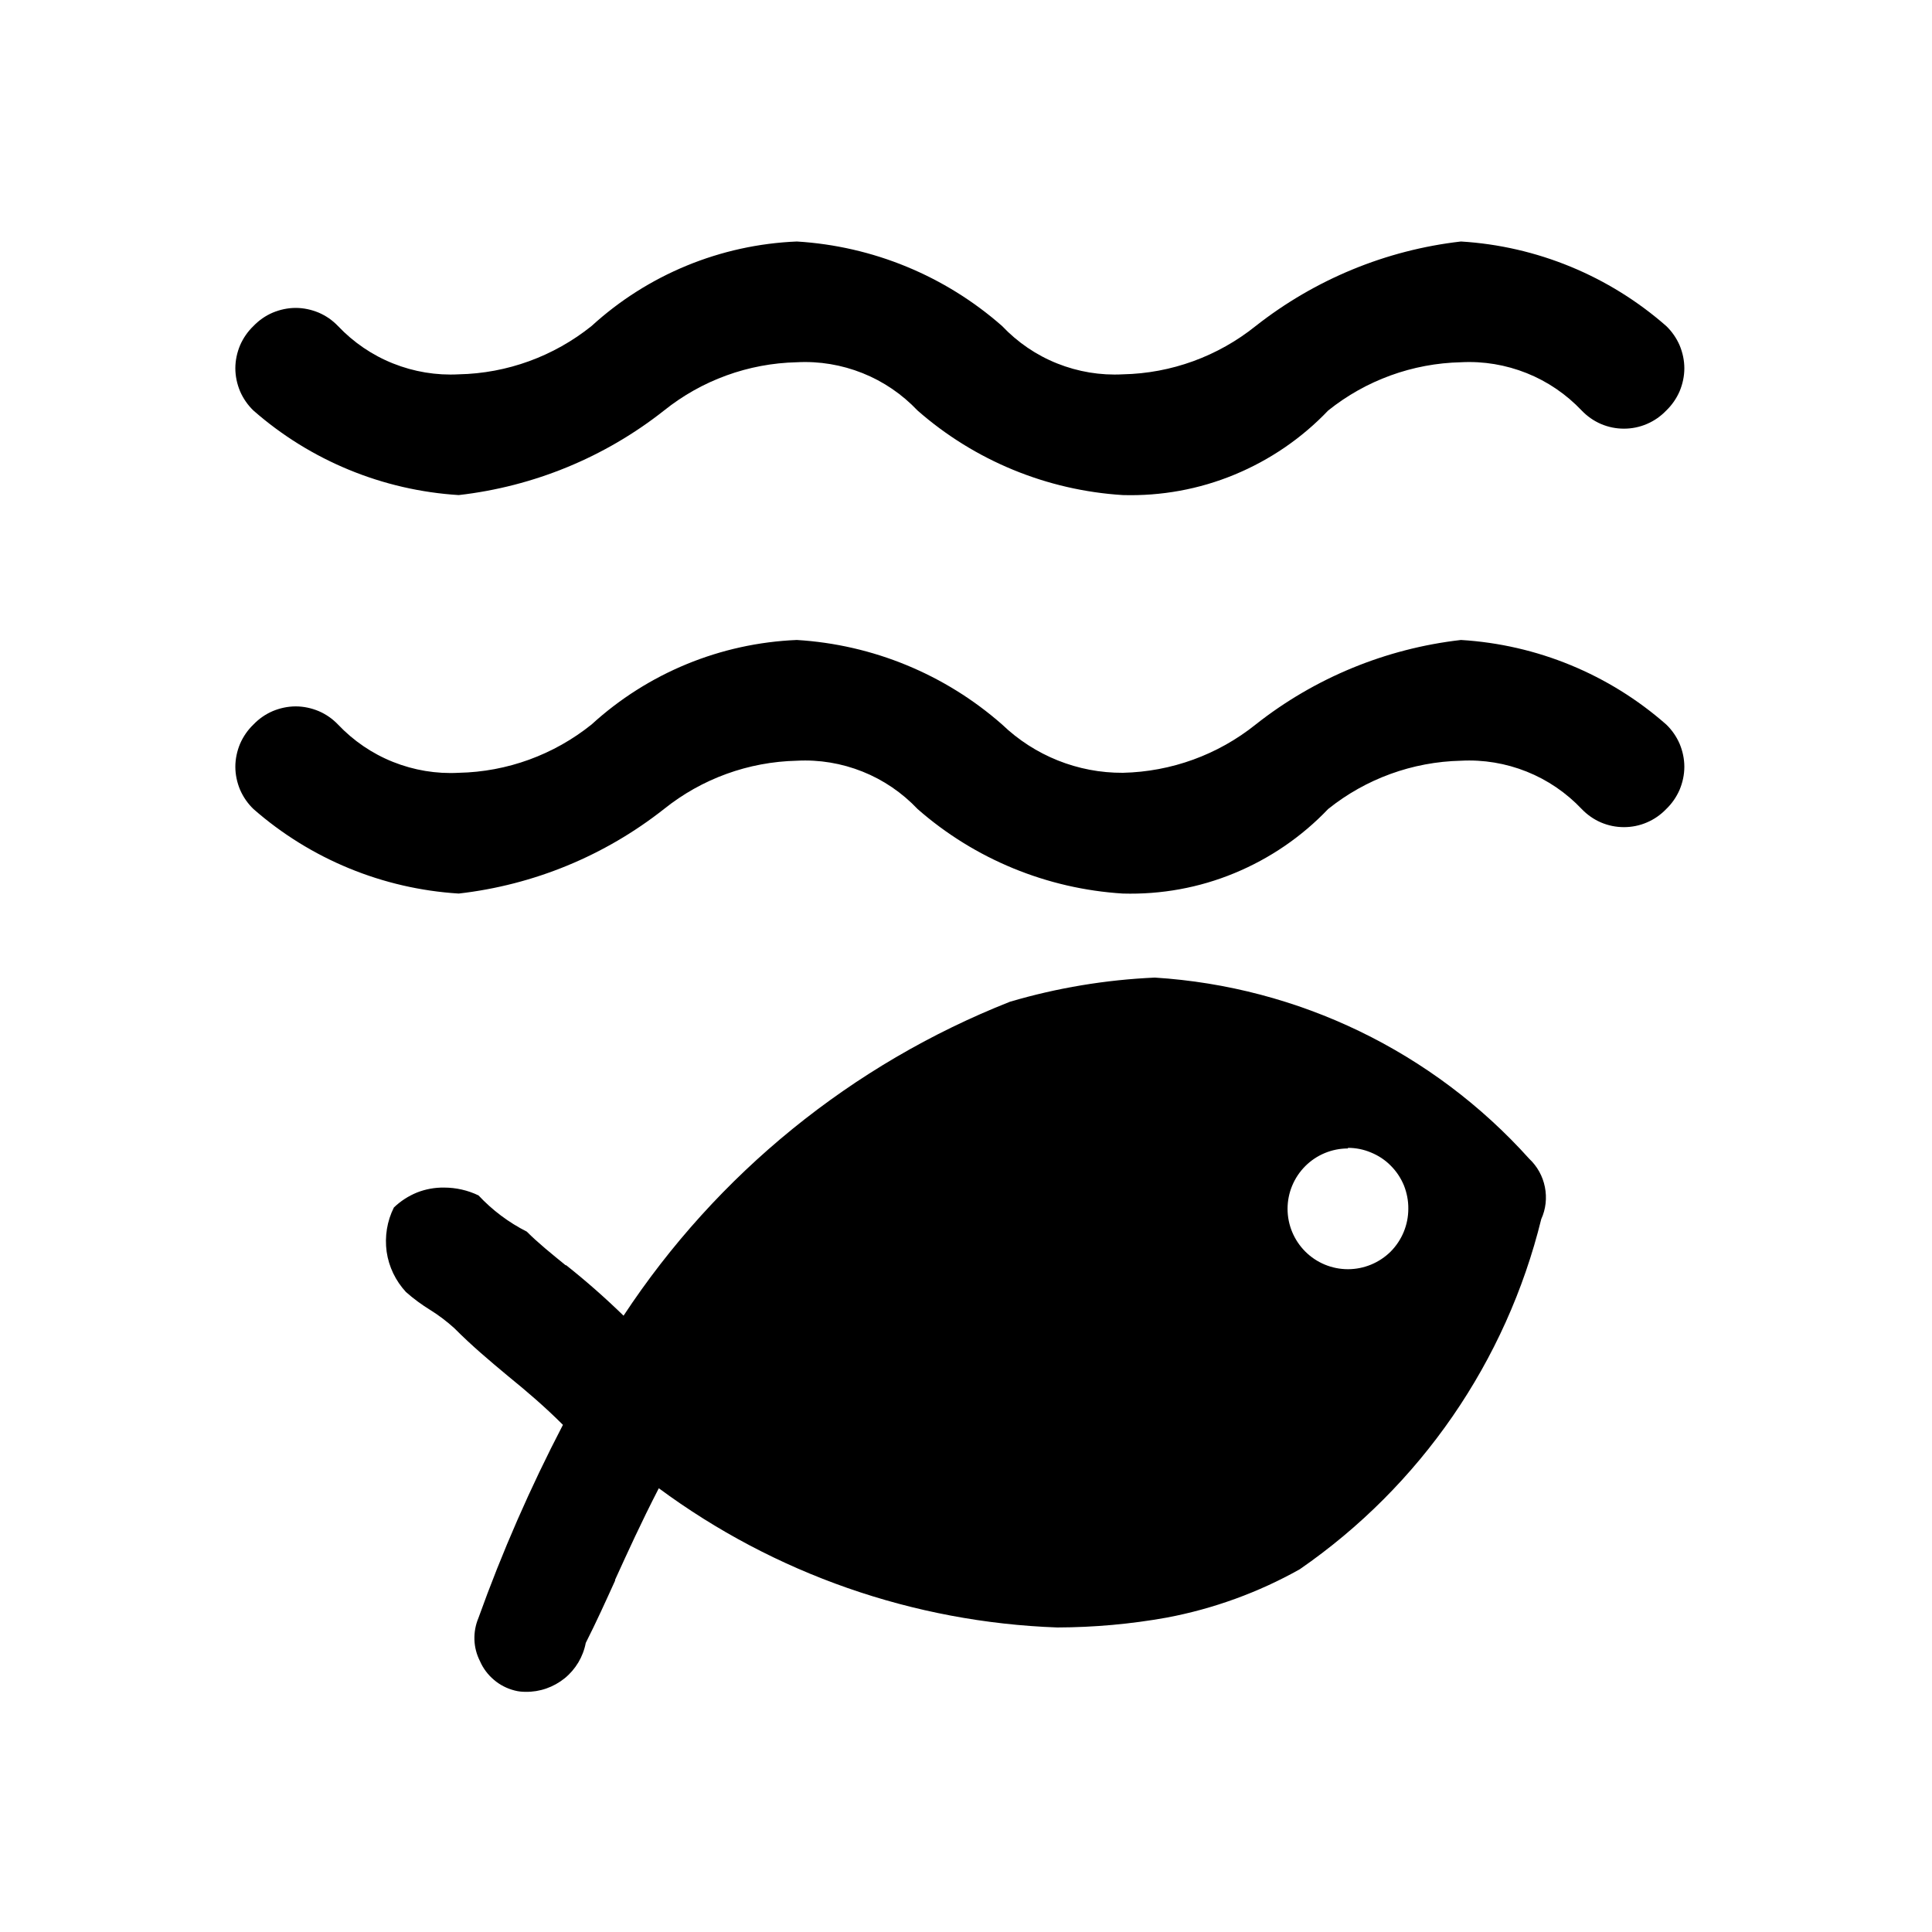 <svg width="16" height="16" viewBox="0 0 16 16" fill="none" xmlns="http://www.w3.org/2000/svg">
<path d="M7.599 6.7C7.471 6.565 7.316 6.459 7.143 6.39C6.97 6.321 6.785 6.29 6.599 6.3C6.198 6.309 5.812 6.449 5.499 6.7C5.008 7.087 4.42 7.329 3.799 7.4C3.171 7.361 2.572 7.115 2.099 6.7C2.052 6.655 2.014 6.6 1.988 6.54C1.963 6.48 1.949 6.415 1.949 6.35C1.949 6.285 1.963 6.22 1.988 6.16C2.014 6.1 2.052 6.045 2.099 6C2.144 5.953 2.198 5.915 2.259 5.889C2.319 5.864 2.384 5.85 2.449 5.85C2.514 5.85 2.579 5.864 2.639 5.889C2.7 5.915 2.754 5.953 2.799 6C2.927 6.135 3.082 6.241 3.255 6.31C3.428 6.379 3.613 6.41 3.799 6.4C4.2 6.392 4.586 6.251 4.899 6C5.365 5.574 5.967 5.326 6.599 5.3C7.228 5.338 7.826 5.584 8.299 6C8.568 6.258 8.926 6.402 9.299 6.4C9.7 6.391 10.086 6.251 10.399 6C10.889 5.613 11.478 5.371 12.099 5.3C12.728 5.338 13.326 5.584 13.799 6C13.846 6.045 13.884 6.1 13.91 6.16C13.935 6.22 13.949 6.285 13.949 6.35C13.949 6.415 13.935 6.48 13.91 6.54C13.884 6.6 13.846 6.655 13.799 6.7C13.754 6.747 13.7 6.785 13.639 6.811C13.579 6.837 13.514 6.85 13.449 6.85C13.383 6.85 13.319 6.837 13.258 6.811C13.198 6.785 13.144 6.747 13.099 6.7C12.971 6.565 12.816 6.459 12.643 6.39C12.47 6.321 12.285 6.29 12.099 6.3C11.698 6.309 11.312 6.449 10.999 6.7C10.781 6.929 10.516 7.11 10.223 7.231C9.931 7.352 9.616 7.409 9.299 7.4C8.671 7.361 8.072 7.115 7.599 6.7ZM7.599 3.4C7.471 3.265 7.316 3.159 7.143 3.09C6.97 3.021 6.785 2.99 6.599 3C6.198 3.009 5.812 3.149 5.499 3.4C5.009 3.787 4.42 4.029 3.799 4.1C3.171 4.061 2.572 3.815 2.099 3.4C2.052 3.355 2.014 3.3 1.988 3.24C1.963 3.18 1.949 3.115 1.949 3.05C1.949 2.985 1.963 2.92 1.988 2.86C2.014 2.8 2.052 2.745 2.099 2.7C2.144 2.653 2.198 2.615 2.259 2.589C2.319 2.564 2.384 2.55 2.449 2.55C2.514 2.55 2.579 2.564 2.639 2.589C2.7 2.615 2.754 2.653 2.799 2.7C2.927 2.835 3.082 2.941 3.255 3.01C3.428 3.079 3.613 3.11 3.799 3.1C4.2 3.092 4.586 2.951 4.899 2.7C5.365 2.274 5.967 2.026 6.599 2C7.228 2.038 7.826 2.284 8.299 2.7C8.427 2.835 8.582 2.941 8.755 3.01C8.928 3.079 9.113 3.11 9.299 3.1C9.7 3.092 10.086 2.951 10.399 2.7C10.89 2.314 11.478 2.071 12.099 2C12.727 2.038 13.326 2.285 13.799 2.7C13.846 2.745 13.884 2.8 13.91 2.86C13.935 2.92 13.949 2.985 13.949 3.05C13.949 3.115 13.935 3.18 13.91 3.24C13.884 3.3 13.846 3.355 13.799 3.4C13.754 3.447 13.7 3.485 13.639 3.511C13.579 3.537 13.514 3.55 13.449 3.55C13.383 3.55 13.319 3.537 13.258 3.511C13.198 3.485 13.144 3.447 13.099 3.4C12.971 3.265 12.816 3.159 12.643 3.09C12.47 3.021 12.285 2.99 12.099 3C11.698 3.009 11.312 3.149 10.999 3.4C10.781 3.629 10.516 3.81 10.223 3.931C9.931 4.052 9.616 4.109 9.299 4.1C8.671 4.061 8.072 3.815 7.599 3.4Z" fill="black"/>
<path d="M4.353 14.011C4.322 14.011 4.292 14.008 4.262 14C4.199 13.984 4.14 13.954 4.091 13.912C4.041 13.87 4.001 13.817 3.975 13.757C3.947 13.702 3.931 13.642 3.929 13.58C3.927 13.518 3.938 13.457 3.962 13.4C4.159 12.851 4.393 12.317 4.662 11.8C4.511 11.649 4.362 11.522 4.212 11.4L4.2 11.39C4.056 11.27 3.908 11.146 3.762 10.999C3.7 10.943 3.633 10.892 3.562 10.848C3.491 10.804 3.424 10.755 3.362 10.7C3.276 10.607 3.22 10.491 3.202 10.366C3.185 10.241 3.205 10.113 3.262 10C3.317 9.947 3.382 9.905 3.453 9.876C3.524 9.848 3.6 9.834 3.677 9.835C3.776 9.835 3.874 9.857 3.963 9.9C4.078 10.023 4.213 10.124 4.363 10.2C4.453 10.291 4.571 10.386 4.684 10.478H4.689C4.854 10.609 5.013 10.749 5.164 10.896C5.938 9.721 7.055 8.813 8.364 8.296C8.754 8.181 9.157 8.114 9.564 8.096C10.754 8.171 11.867 8.709 12.664 9.596C12.731 9.659 12.776 9.74 12.794 9.83C12.812 9.92 12.802 10.013 12.764 10.096C12.474 11.275 11.763 12.306 10.764 12.996C10.422 13.188 10.05 13.323 9.664 13.396C9.364 13.45 9.061 13.477 8.756 13.478C7.565 13.435 6.415 13.034 5.456 12.325C5.307 12.614 5.199 12.853 5.094 13.083V13.09C5.014 13.266 4.939 13.432 4.851 13.606C4.829 13.721 4.767 13.825 4.676 13.899C4.584 13.973 4.47 14.013 4.353 14.011ZM11.163 9.511C11.03 9.511 10.903 9.564 10.81 9.657C10.716 9.751 10.663 9.878 10.663 10.011C10.663 10.144 10.716 10.271 10.81 10.365C10.903 10.458 11.03 10.511 11.163 10.511C11.296 10.511 11.423 10.458 11.517 10.365C11.61 10.271 11.663 10.144 11.663 10.011C11.664 9.945 11.651 9.879 11.627 9.818C11.602 9.757 11.565 9.701 11.518 9.654C11.472 9.607 11.416 9.57 11.355 9.545C11.294 9.519 11.229 9.506 11.163 9.506V9.511Z" fill="black"/>
</svg>
